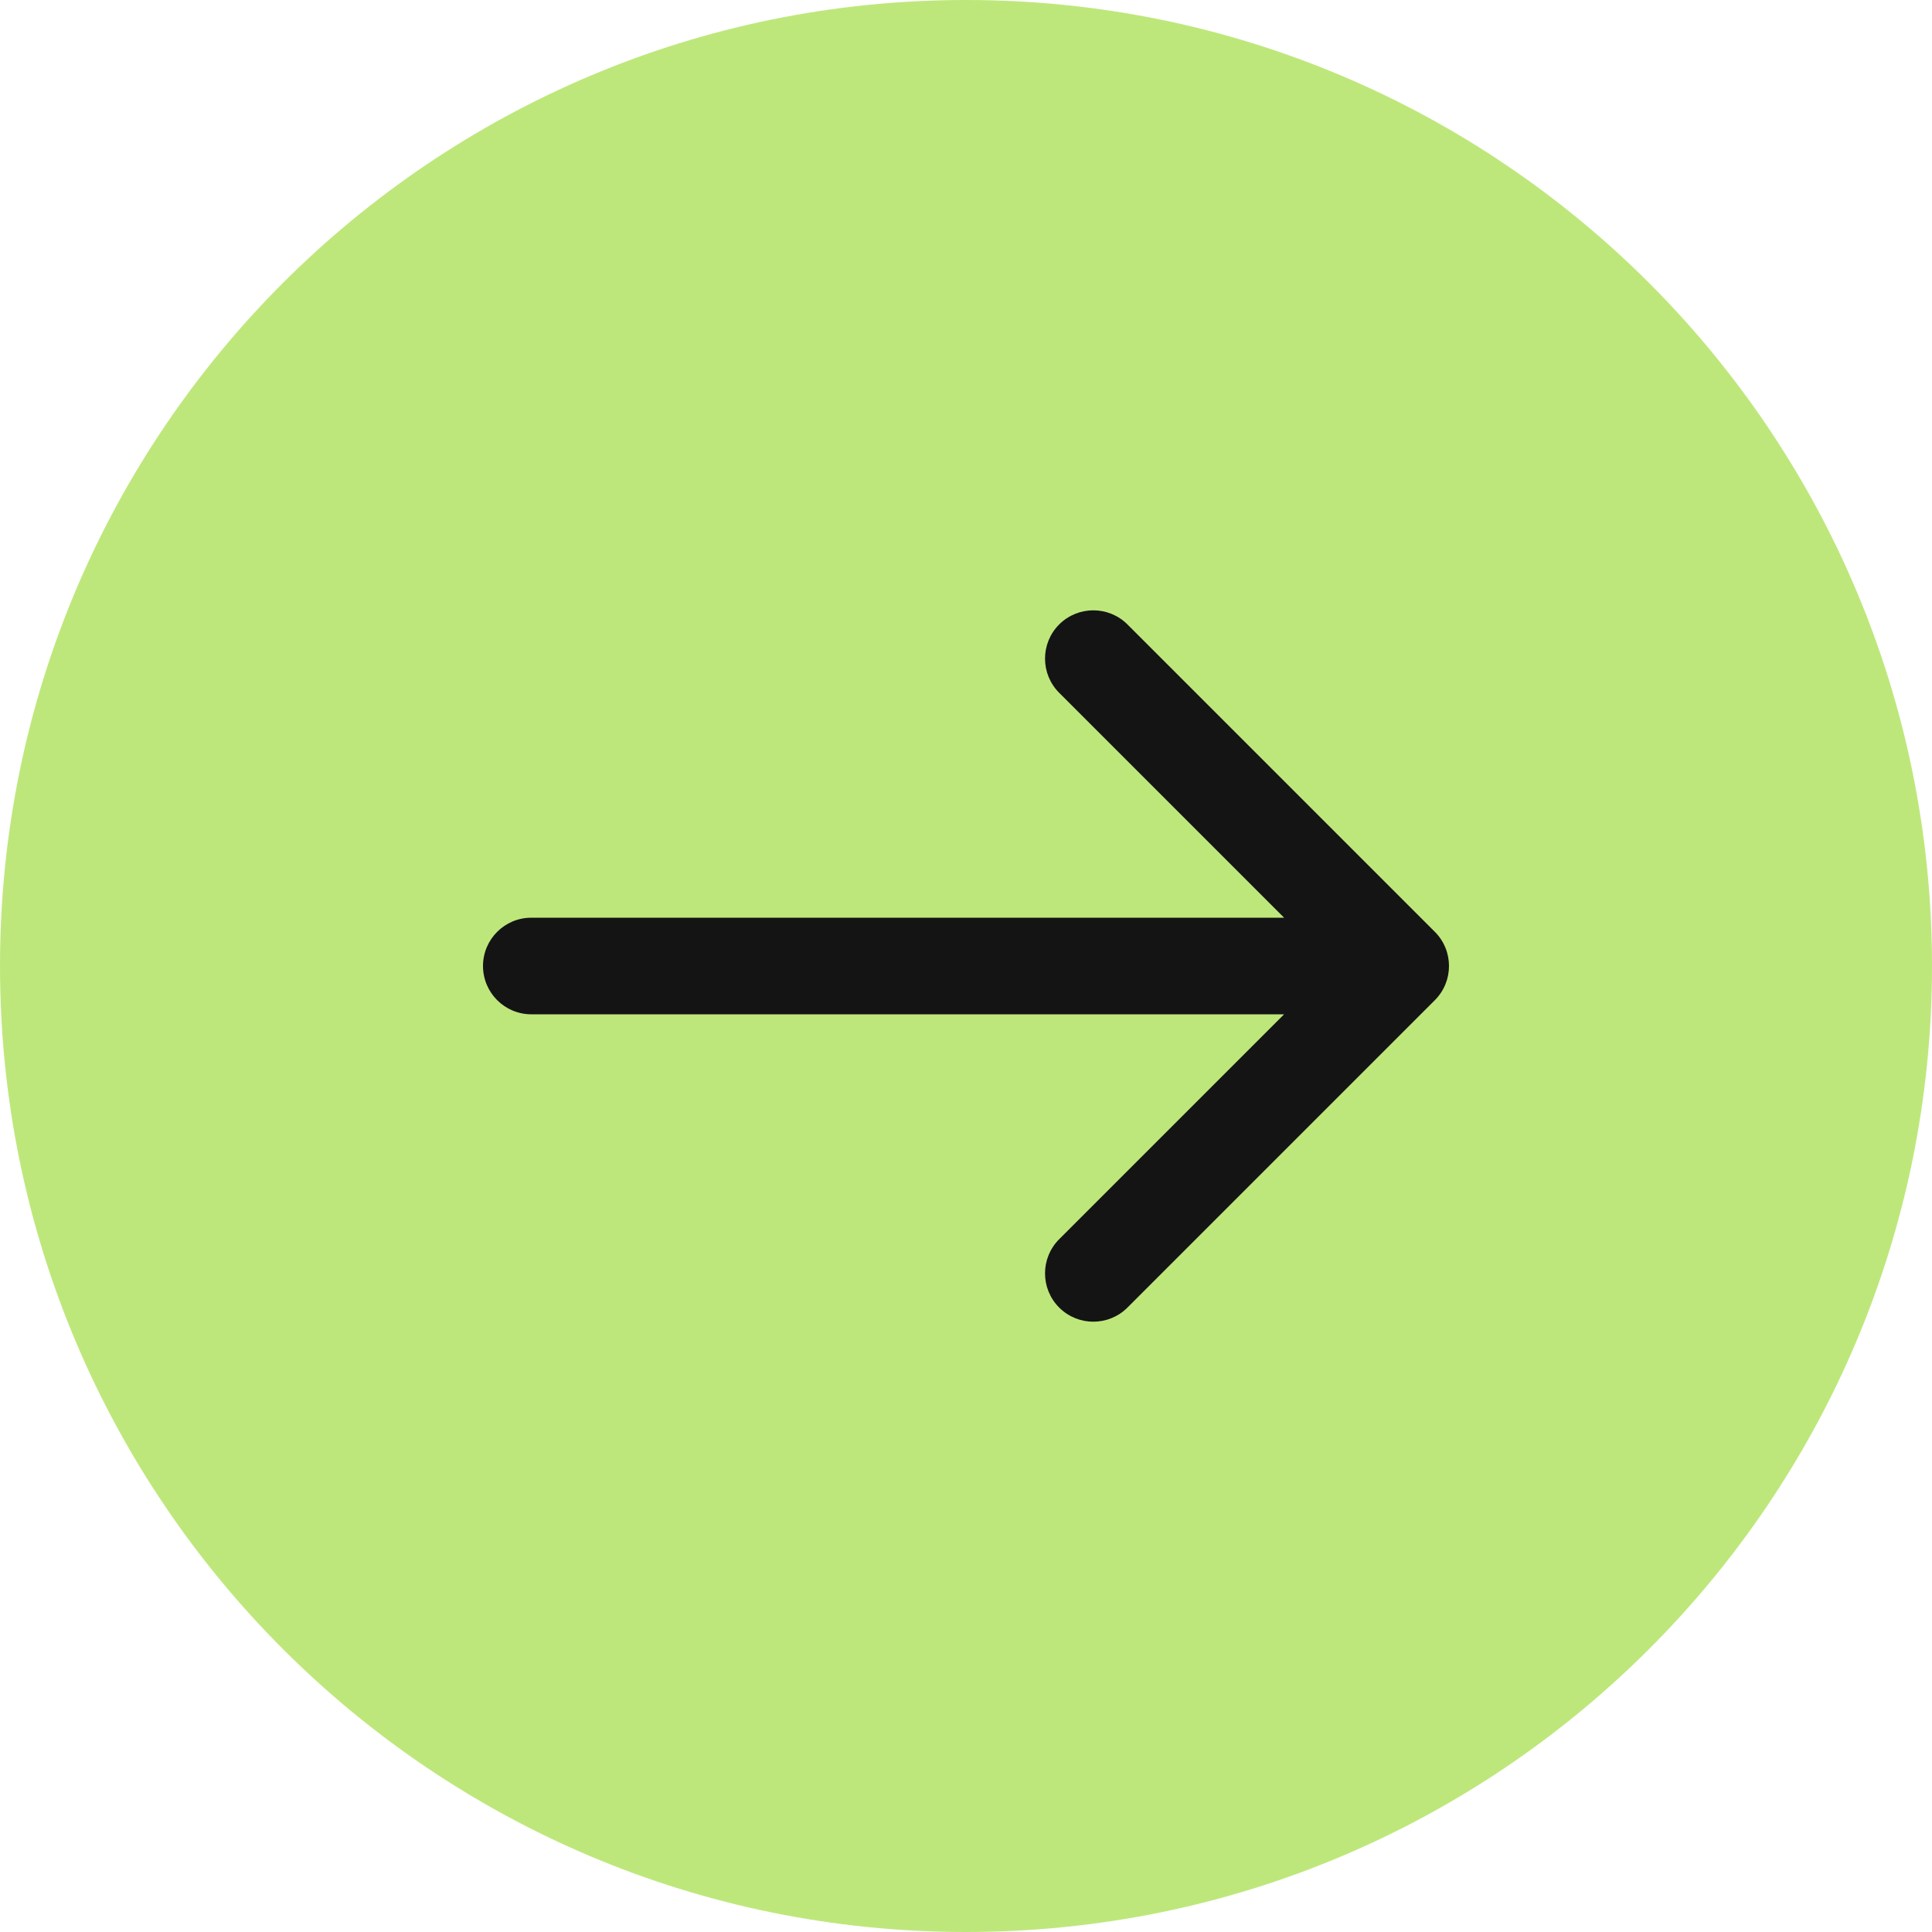 <?xml version="1.0" encoding="UTF-8"?> <svg xmlns="http://www.w3.org/2000/svg" width="60" height="60" viewBox="0 0 60 60" fill="none"><g clip-path="url(#clip0_111_292)"><path d="M60 30C60 13.431 46.569 0 30 0C13.431 0 0 13.431 0 30C0 46.569 13.431 60 30 60C46.569 60 60 46.569 60 30Z" fill="#BEE77B"></path><path d="M16.5 28.5C15.672 28.5 15 29.172 15 30C15 30.828 15.672 31.5 16.5 31.5V28.5ZM44.561 31.061C45.146 30.475 45.146 29.525 44.561 28.939L35.015 19.393C34.429 18.808 33.479 18.808 32.893 19.393C32.308 19.979 32.308 20.929 32.893 21.515L41.379 30L32.893 38.485C32.308 39.071 32.308 40.021 32.893 40.607C33.479 41.193 34.429 41.193 35.015 40.607L44.561 31.061ZM16.5 31.5H43.5V28.5H16.5V31.5Z" fill="#141414"></path></g><defs><clipPath id="clip0_111_292"><rect width="60" height="60" fill="white"></rect></clipPath></defs></svg> 